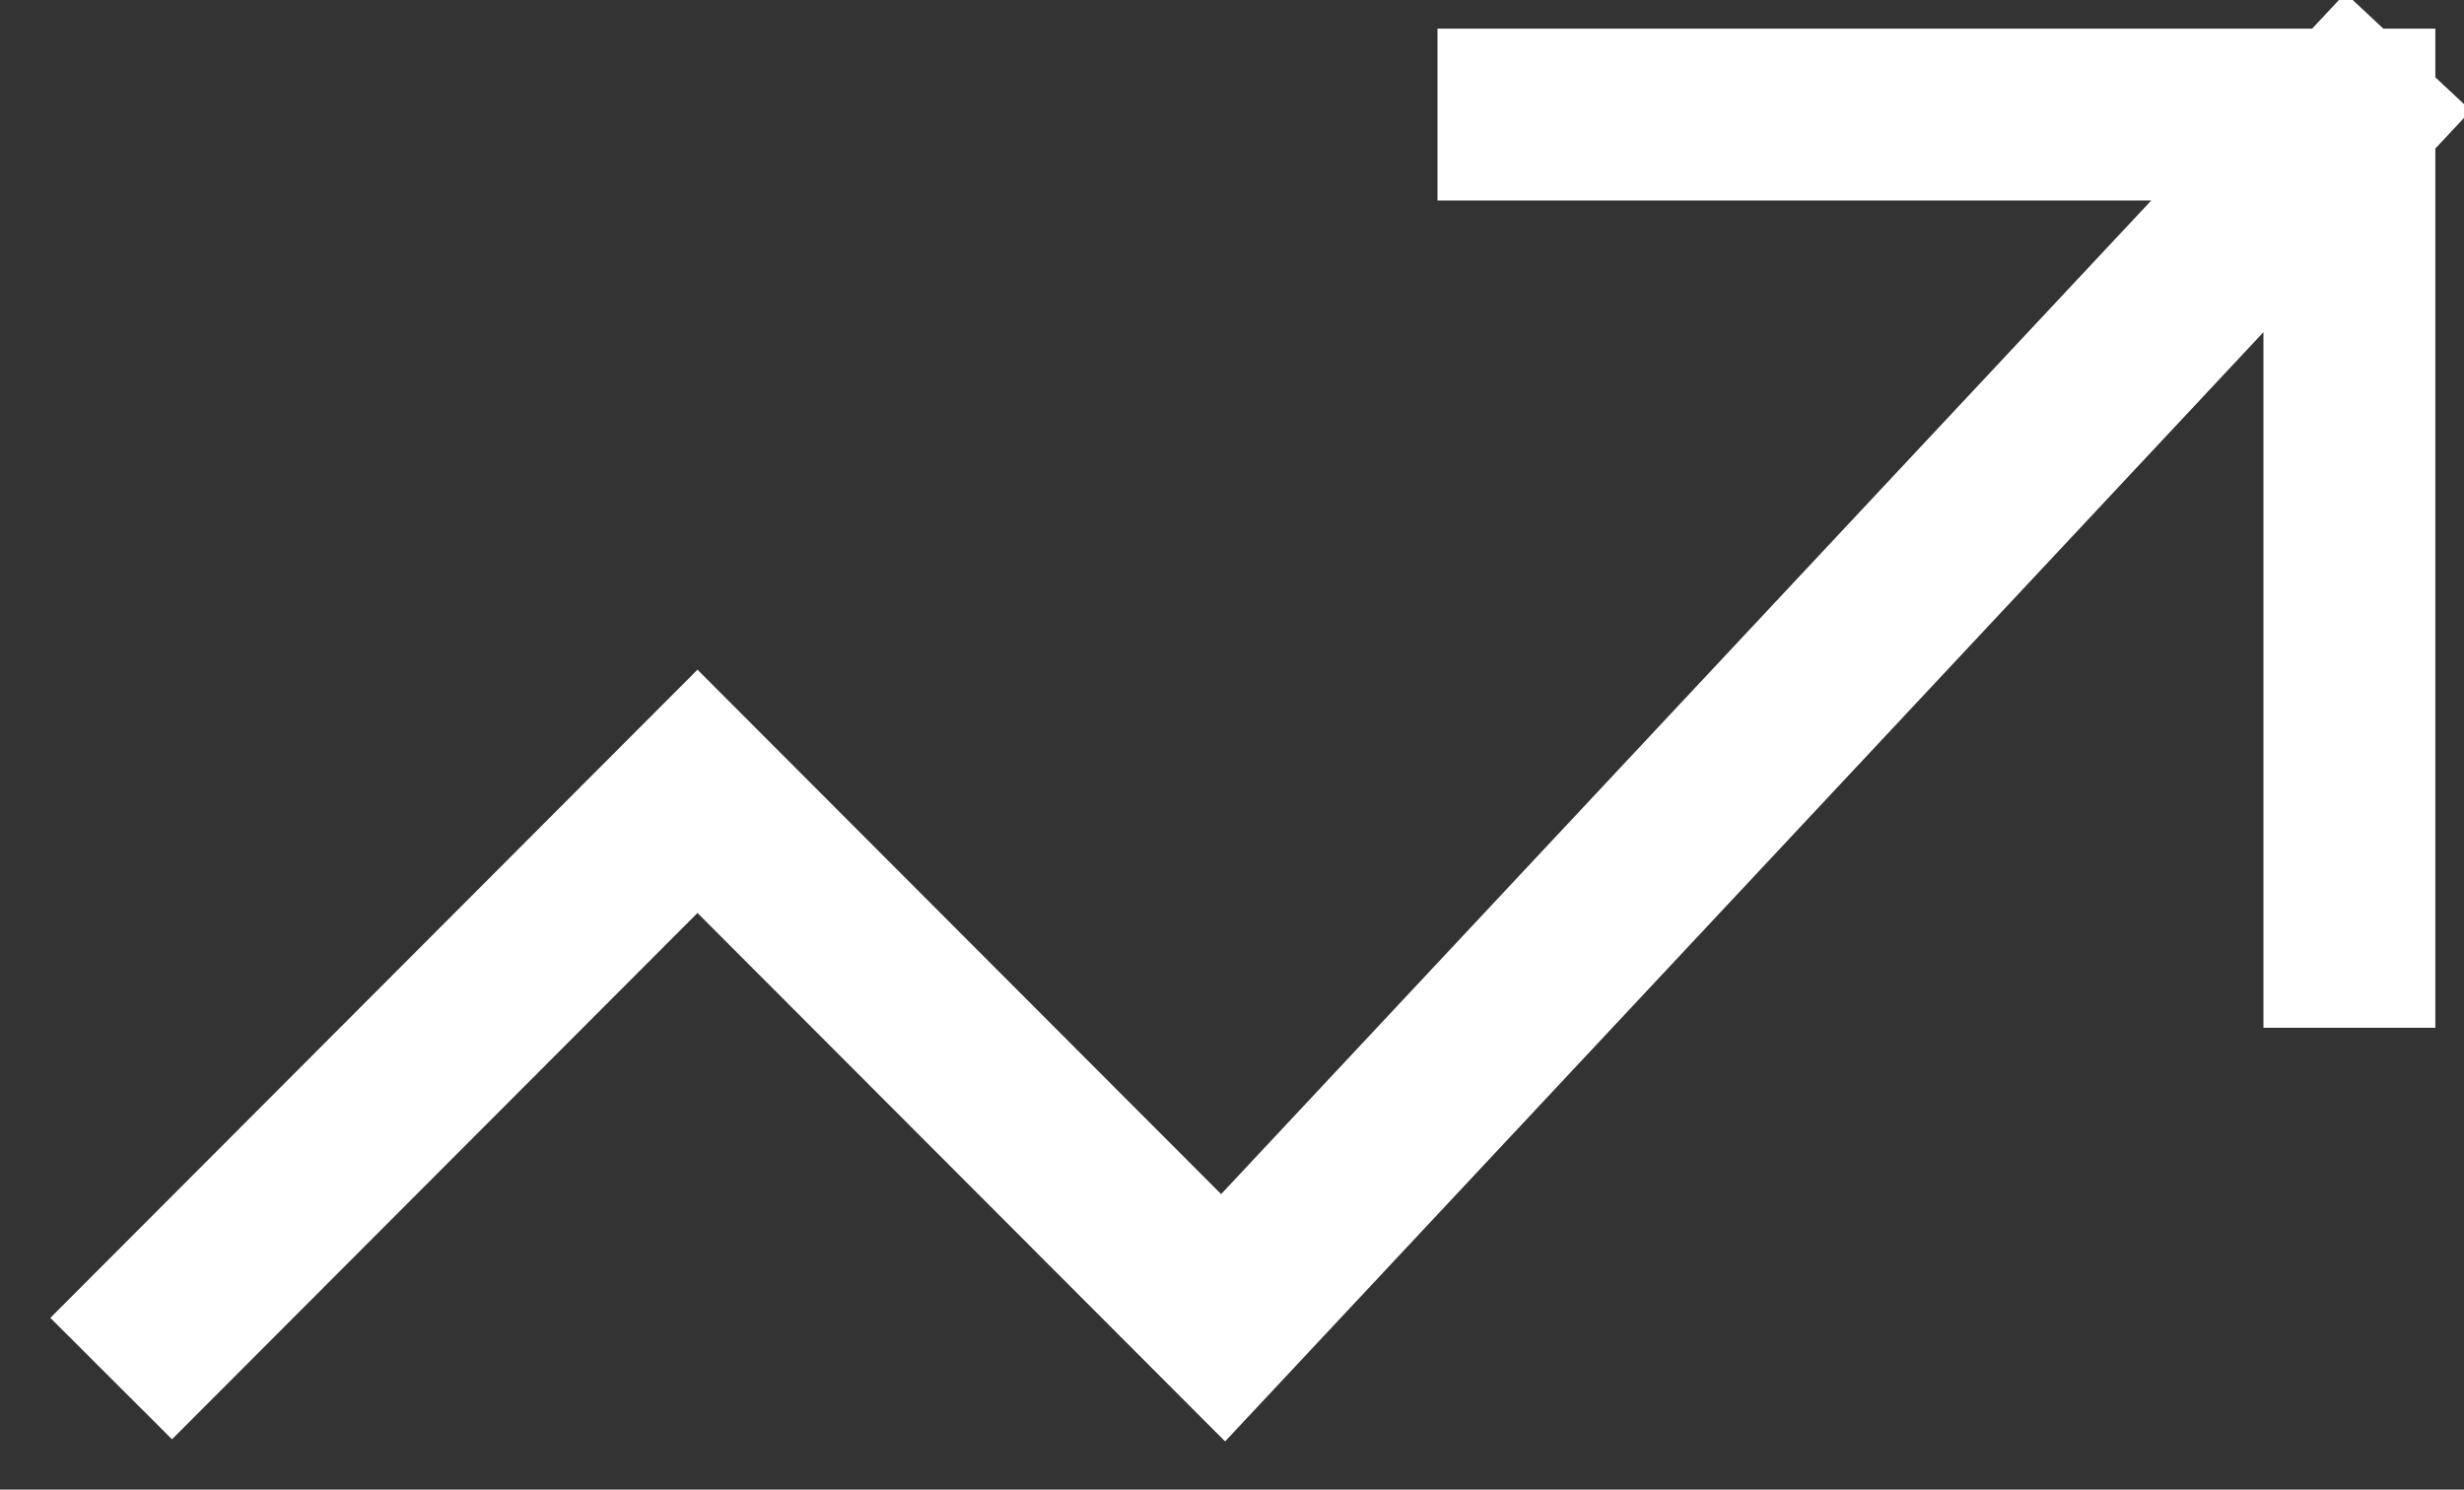 <?xml version="1.0" encoding="UTF-8"?> <svg xmlns="http://www.w3.org/2000/svg" width="43" height="26" viewBox="0 0 43 26" fill="none"><rect x="0" y="0" width="43" height="26" fill="#333333" stroke="none"/><path d="M3 23L12.172 13.812L21.345 23L41 2M41 2H26.586M41 2V16.438" stroke="white" stroke-width="3" stroke-linecap="square"></path></svg> 
